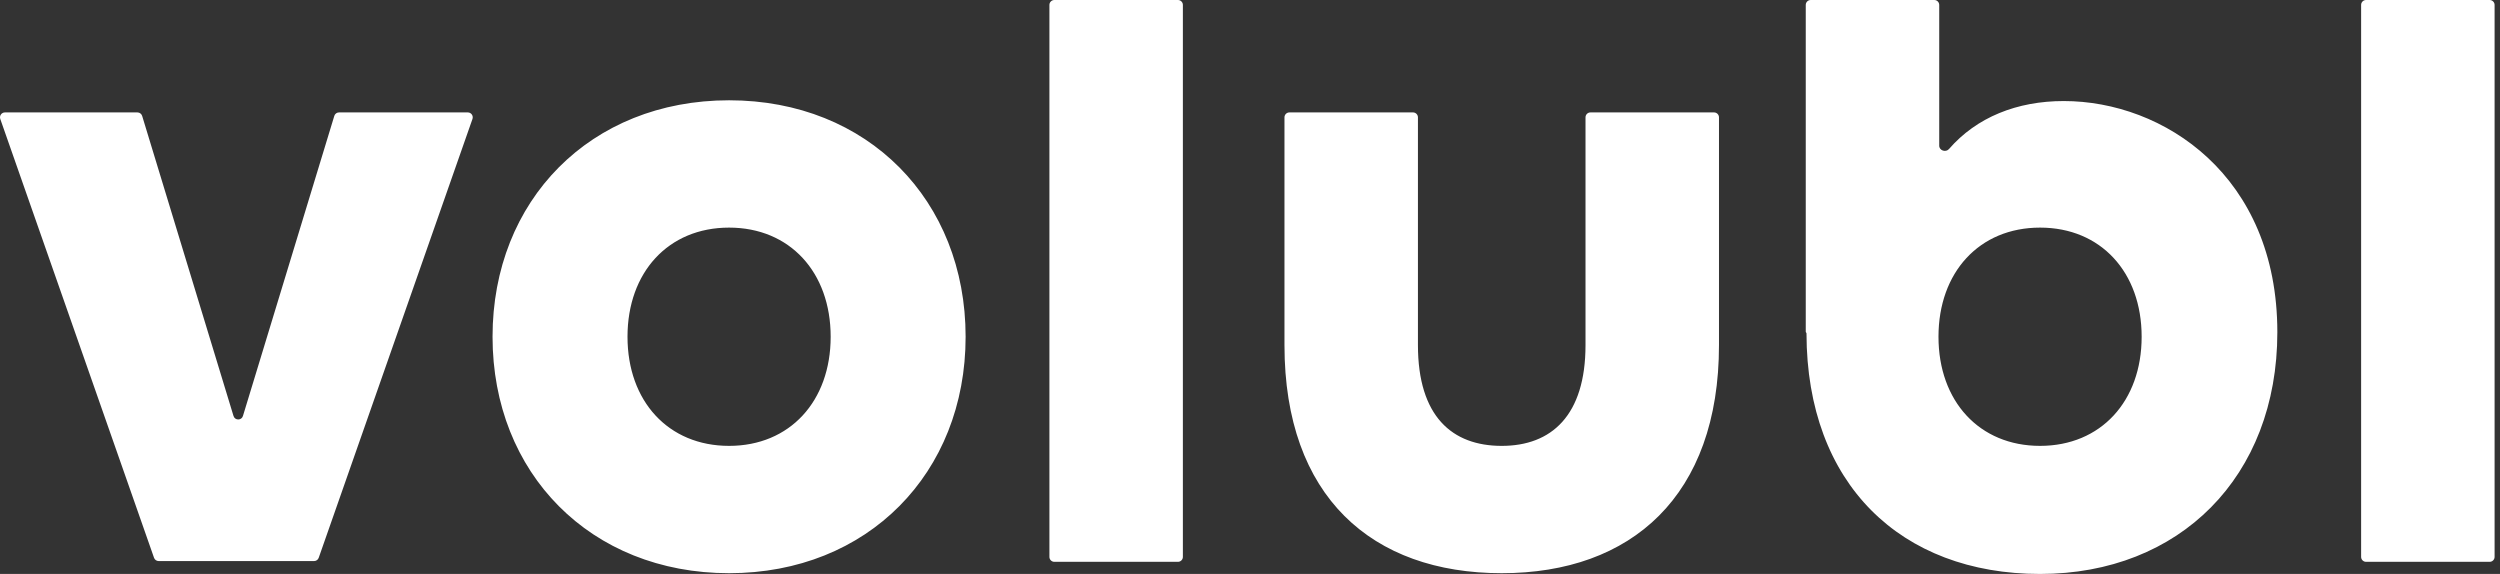 <svg width="453" height="104" viewBox="0 0 453 104" fill="none" xmlns="http://www.w3.org/2000/svg">
<rect x="0" y="0" width="453" height="104" fill="#333333" stroke="none"/>
<path fill-rule="evenodd" clip-rule="evenodd" d="M190.154 0.894C190.154 0.4 190.554 0 191.048 0H213.444C213.938 0 214.338 0.4 214.338 0.894V100.909C214.338 101.403 213.938 101.803 213.444 101.803H191.048C190.554 101.803 190.154 101.403 190.154 100.909V0.894ZM132.11 18.172C106.985 18.172 89.249 36.299 89.249 61.017C89.249 85.736 106.985 103.863 132.11 103.863C157.235 103.863 174.97 85.736 174.97 61.017C174.97 36.299 157.235 18.172 132.11 18.172ZM132.11 41.243C143.127 41.243 150.517 49.345 150.517 61.017C150.517 72.69 143.127 80.792 132.11 80.792C121.092 80.792 113.703 72.69 113.703 61.017C113.703 49.345 121.092 41.243 132.11 41.243ZM0.895 20.37C0.279 20.37 -0.153 20.978 0.051 21.56L27.909 101.068C28.034 101.426 28.372 101.666 28.752 101.666H56.909C57.289 101.666 57.627 101.426 57.752 101.068L85.61 21.56C85.814 20.978 85.382 20.37 84.766 20.37H61.43C61.036 20.37 60.689 20.627 60.575 21.004L44.022 75.374C43.764 76.219 42.569 76.219 42.311 75.374L25.758 21.004C25.644 20.627 25.297 20.37 24.903 20.37H0.895ZM232.746 21.264V62.529C232.746 89.993 248.6 103.863 272.113 103.863C295.625 103.863 311.48 89.856 311.48 62.529V21.264C311.48 20.77 311.08 20.37 310.586 20.37H288.189C287.695 20.37 287.295 20.77 287.295 21.264V62.529C287.295 75.3 281.115 80.793 272.113 80.793C263.111 80.793 256.93 75.437 256.93 62.529V21.264C256.93 20.77 256.53 20.37 256.036 20.37H233.64C233.146 20.37 232.746 20.77 232.746 21.264ZM327.27 60.262C327.227 60.218 327.203 60.159 327.203 60.098V0.894C327.203 0.4 327.603 0 328.097 0H350.493C350.987 0 351.387 0.4 351.387 0.894V26.402C351.387 27.281 352.577 27.669 353.154 27.005C358.166 21.24 365.478 18.31 373.959 18.31C391.964 18.31 412.655 31.768 412.655 60.194C412.655 86.422 394.919 104 369.66 104C344.43 104 327.377 87.697 327.337 60.428C327.337 60.367 327.313 60.306 327.27 60.262ZM388.067 61.018C388.067 49.345 380.677 41.243 369.66 41.243C358.643 41.243 351.253 49.345 351.253 61.018C351.253 72.69 358.643 80.792 369.66 80.792C380.677 80.792 388.067 72.69 388.067 61.018ZM428.729 0C428.236 0 427.835 0.4 427.835 0.894V100.909C427.835 101.403 428.236 101.803 428.729 101.803H451.126C451.62 101.803 452.02 101.403 452.02 100.909V0.894C452.02 0.4 451.62 0 451.126 0H428.729Z" fill="white"/>
</svg>
